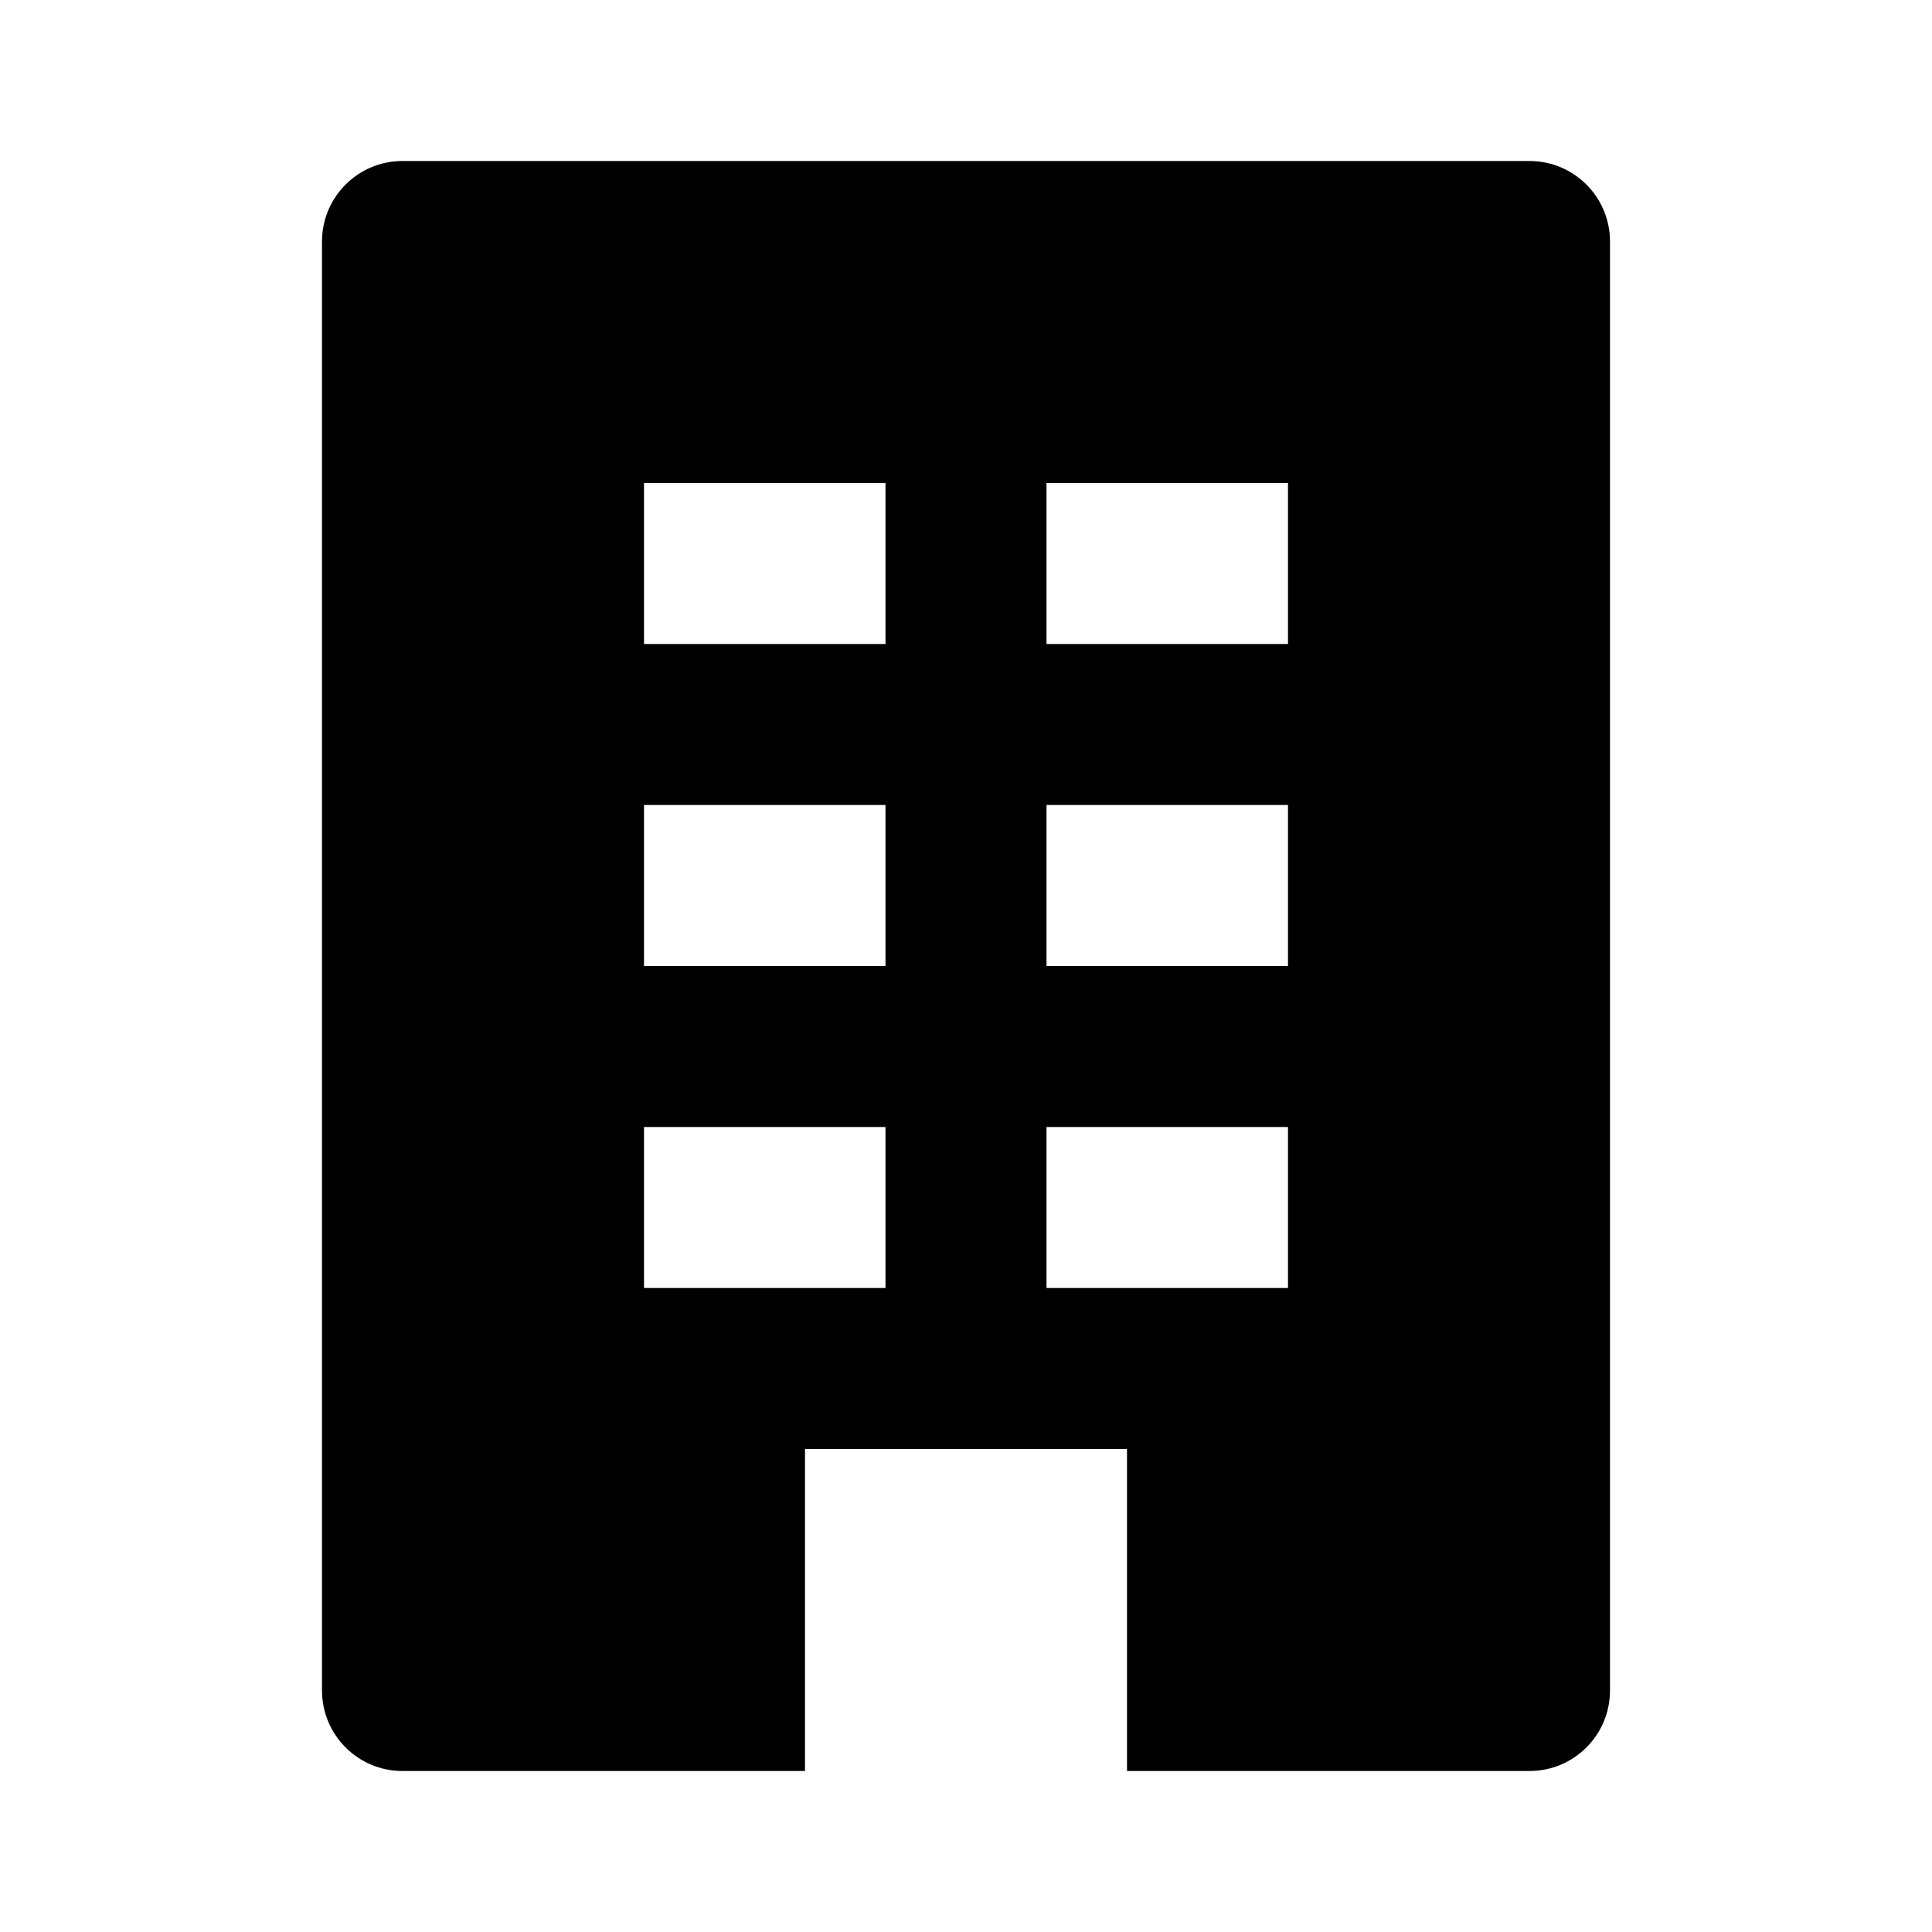 <svg xmlns="http://www.w3.org/2000/svg" width="24" height="24" viewBox="0 0 24 24"><path d="M5,22h5v-4h4v4h5c0.553,0,1-0.448,1-1V3c0-0.552-0.447-1-1-1H5C4.447,2,4,2.448,4,3v18C4,21.552,4.447,22,5,22z M13,6h3v2 h-3V6z M13,10h3v2h-3V10z M13,14h3v2h-3V14z M8,6h3v2H8V6z M8,10h3v2H8V10z M8,14h3v2H8V14z"/></svg>